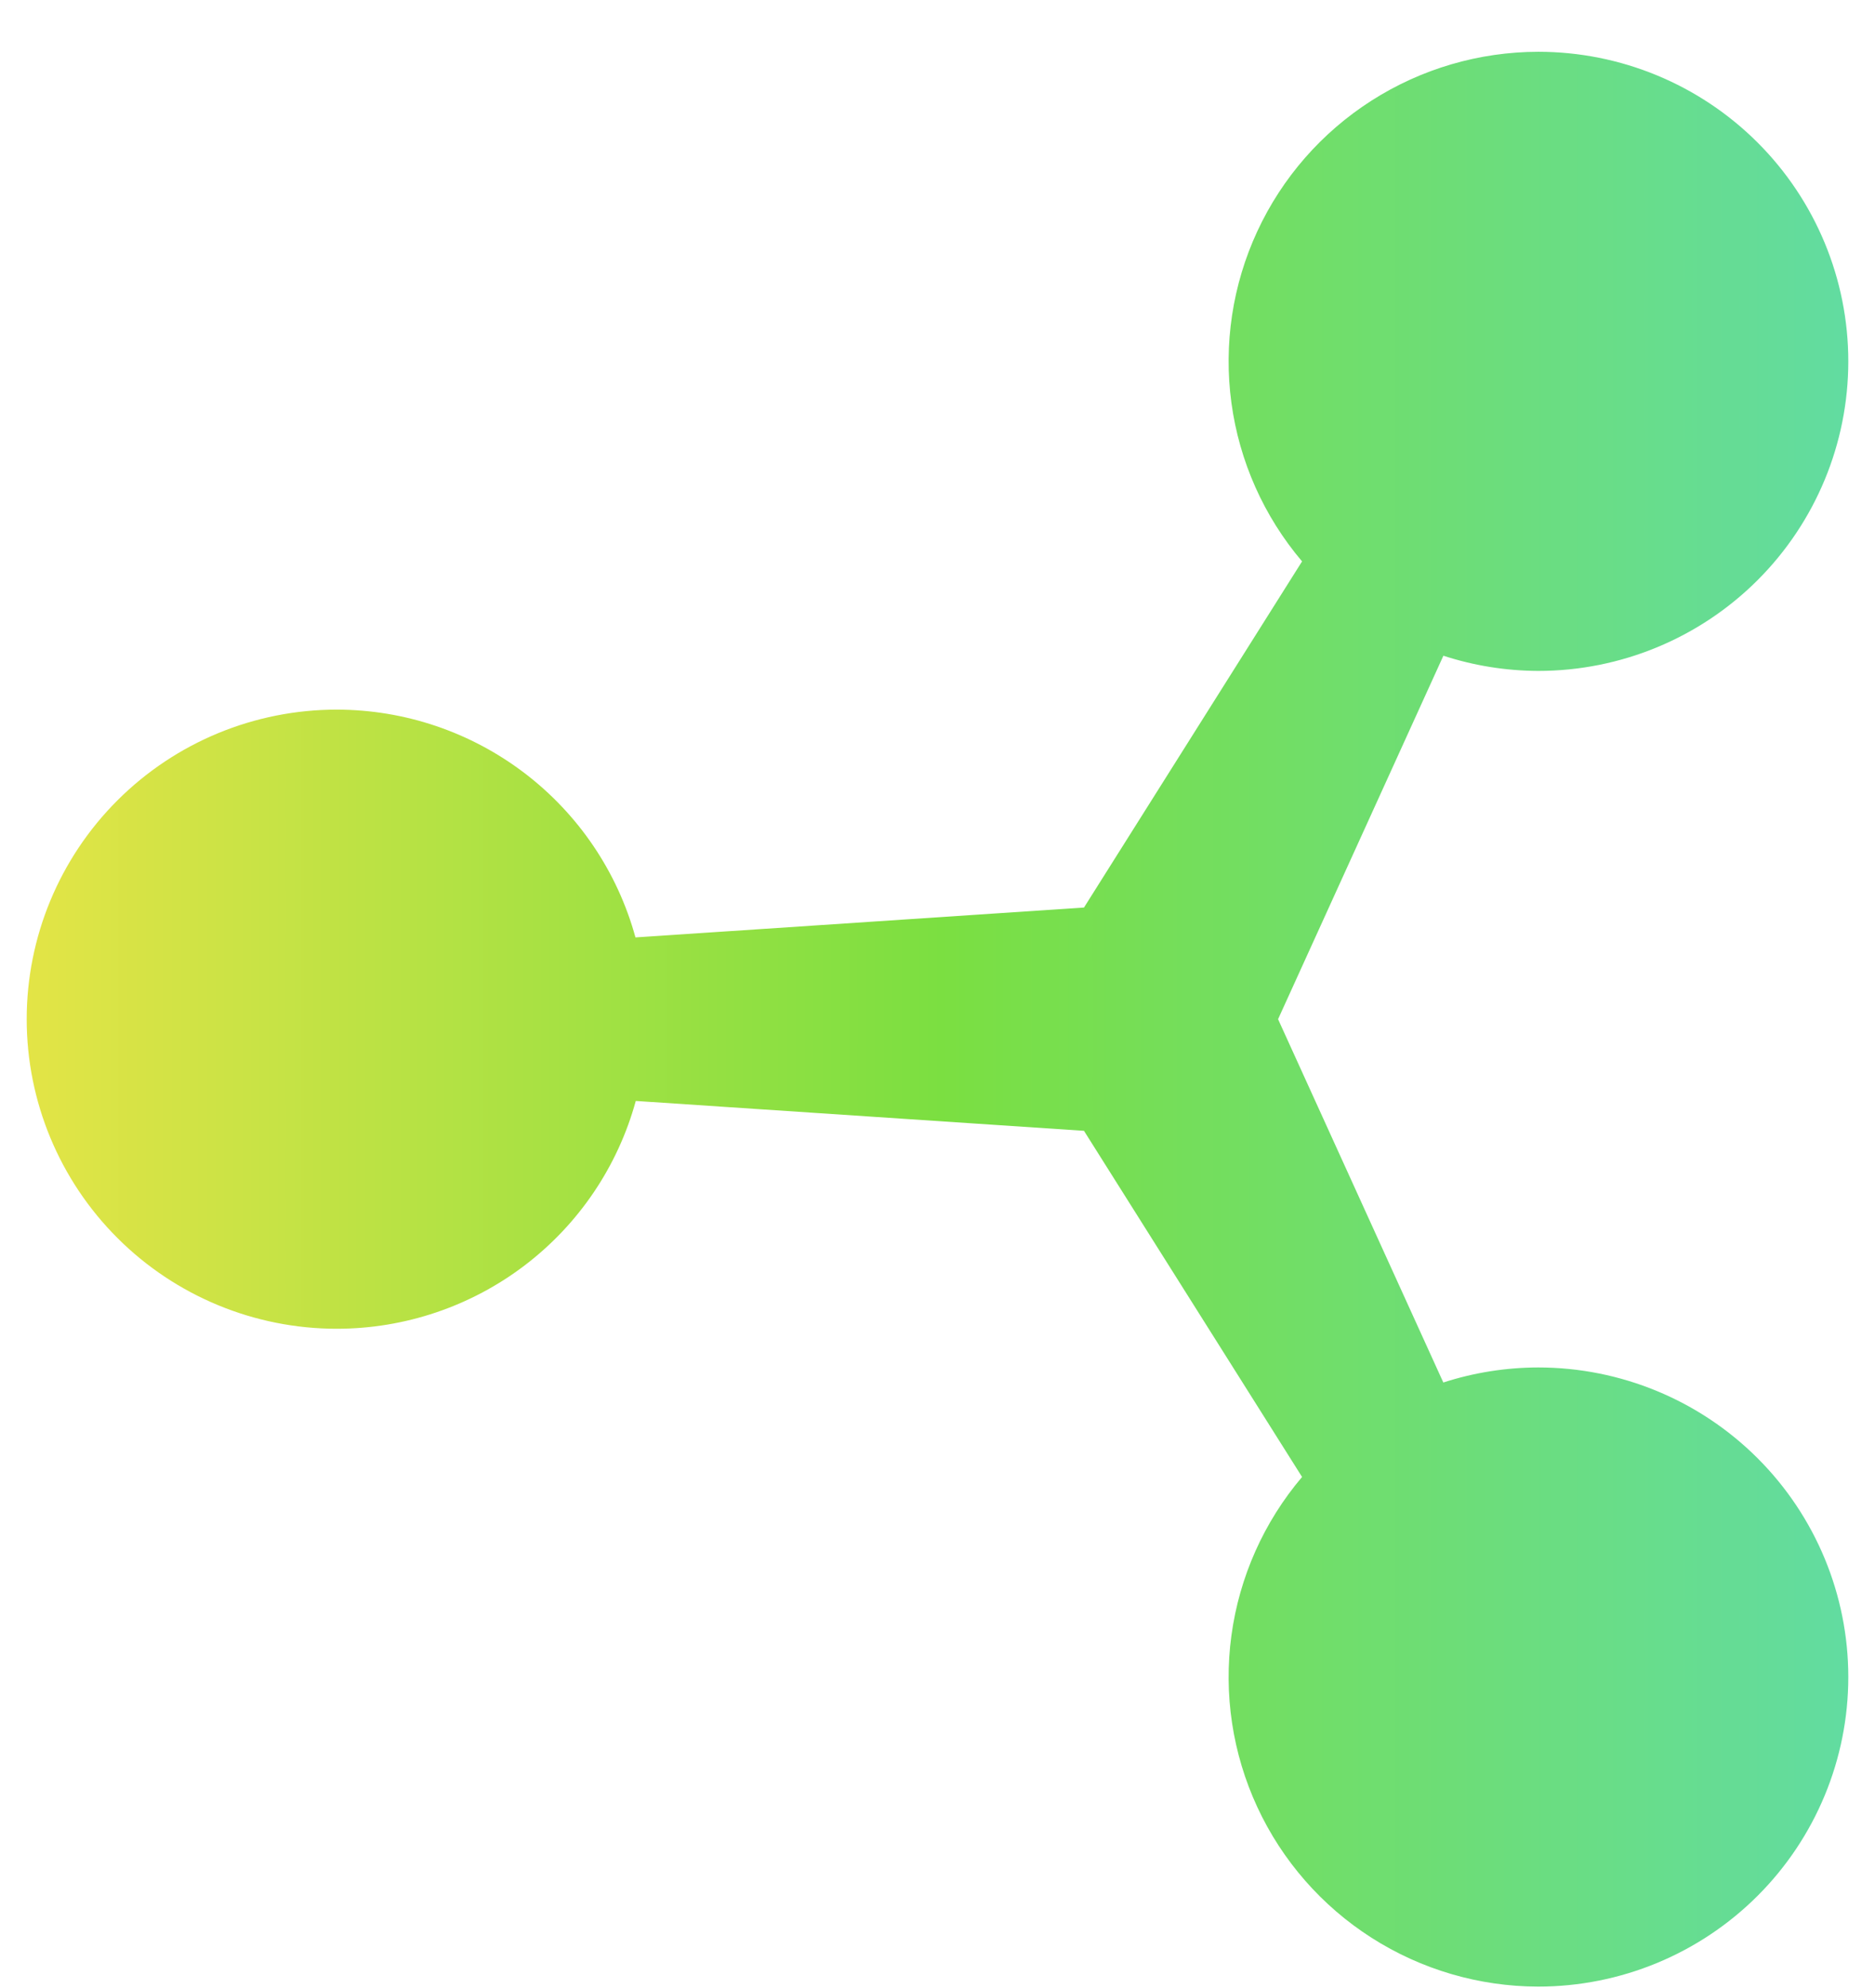 <svg width="316" height="335" viewBox="0 0 316 335" fill="none" xmlns="http://www.w3.org/2000/svg">
<path d="M259.245 8.724C249.284 8.738 239.535 11.593 231.145 16.954C222.756 22.314 216.077 29.957 211.894 38.98C207.711 48.004 206.199 58.033 207.536 67.885C208.873 77.738 213.004 87.004 219.441 94.591L182.686 152.915L107.097 157.945C104.074 146.928 97.511 137.206 88.417 130.272C79.323 123.338 68.199 119.576 56.755 119.564C42.896 119.564 29.605 125.059 19.805 134.841C10.005 144.623 4.5 157.89 4.5 171.724C4.5 185.557 10.005 198.824 19.805 208.606C29.605 218.388 42.896 223.884 56.755 223.884C68.208 223.882 79.343 220.125 88.448 213.191C97.552 206.256 104.123 196.528 107.148 185.502L182.686 190.532L219.441 248.856C213.004 256.443 208.873 265.709 207.536 275.562C206.199 285.415 207.711 295.444 211.894 304.467C216.077 313.491 222.756 321.133 231.145 326.494C239.535 331.854 249.284 334.71 259.245 334.724C273.104 334.724 286.395 329.228 296.195 319.446C305.995 309.664 311.5 296.397 311.5 282.564C311.5 268.73 305.995 255.463 296.195 245.681C286.395 235.899 273.104 230.404 259.245 230.404C253.812 230.413 248.415 231.268 243.247 232.938L215.397 171.724L243.259 110.484C248.422 112.161 253.815 113.025 259.245 113.044C273.104 113.044 286.395 107.548 296.195 97.766C305.995 87.984 311.5 74.717 311.5 60.884C311.5 47.05 305.995 33.783 296.195 24.001C286.395 14.219 273.104 8.724 259.245 8.724Z" fill="url(#paint0_linear_631_3622)"/>
<defs>
<linearGradient id="paint0_linear_631_3622" x1="4.5" y1="171.724" x2="311.5" y2="171.724" gradientUnits="userSpaceOnUse">
<stop stop-color="#E3E446"/>
<stop offset="0.502" stop-color="#7BDF41"/>
<stop offset="1" stop-color="#62DCA1"/>
</linearGradient>
</defs>
</svg>
